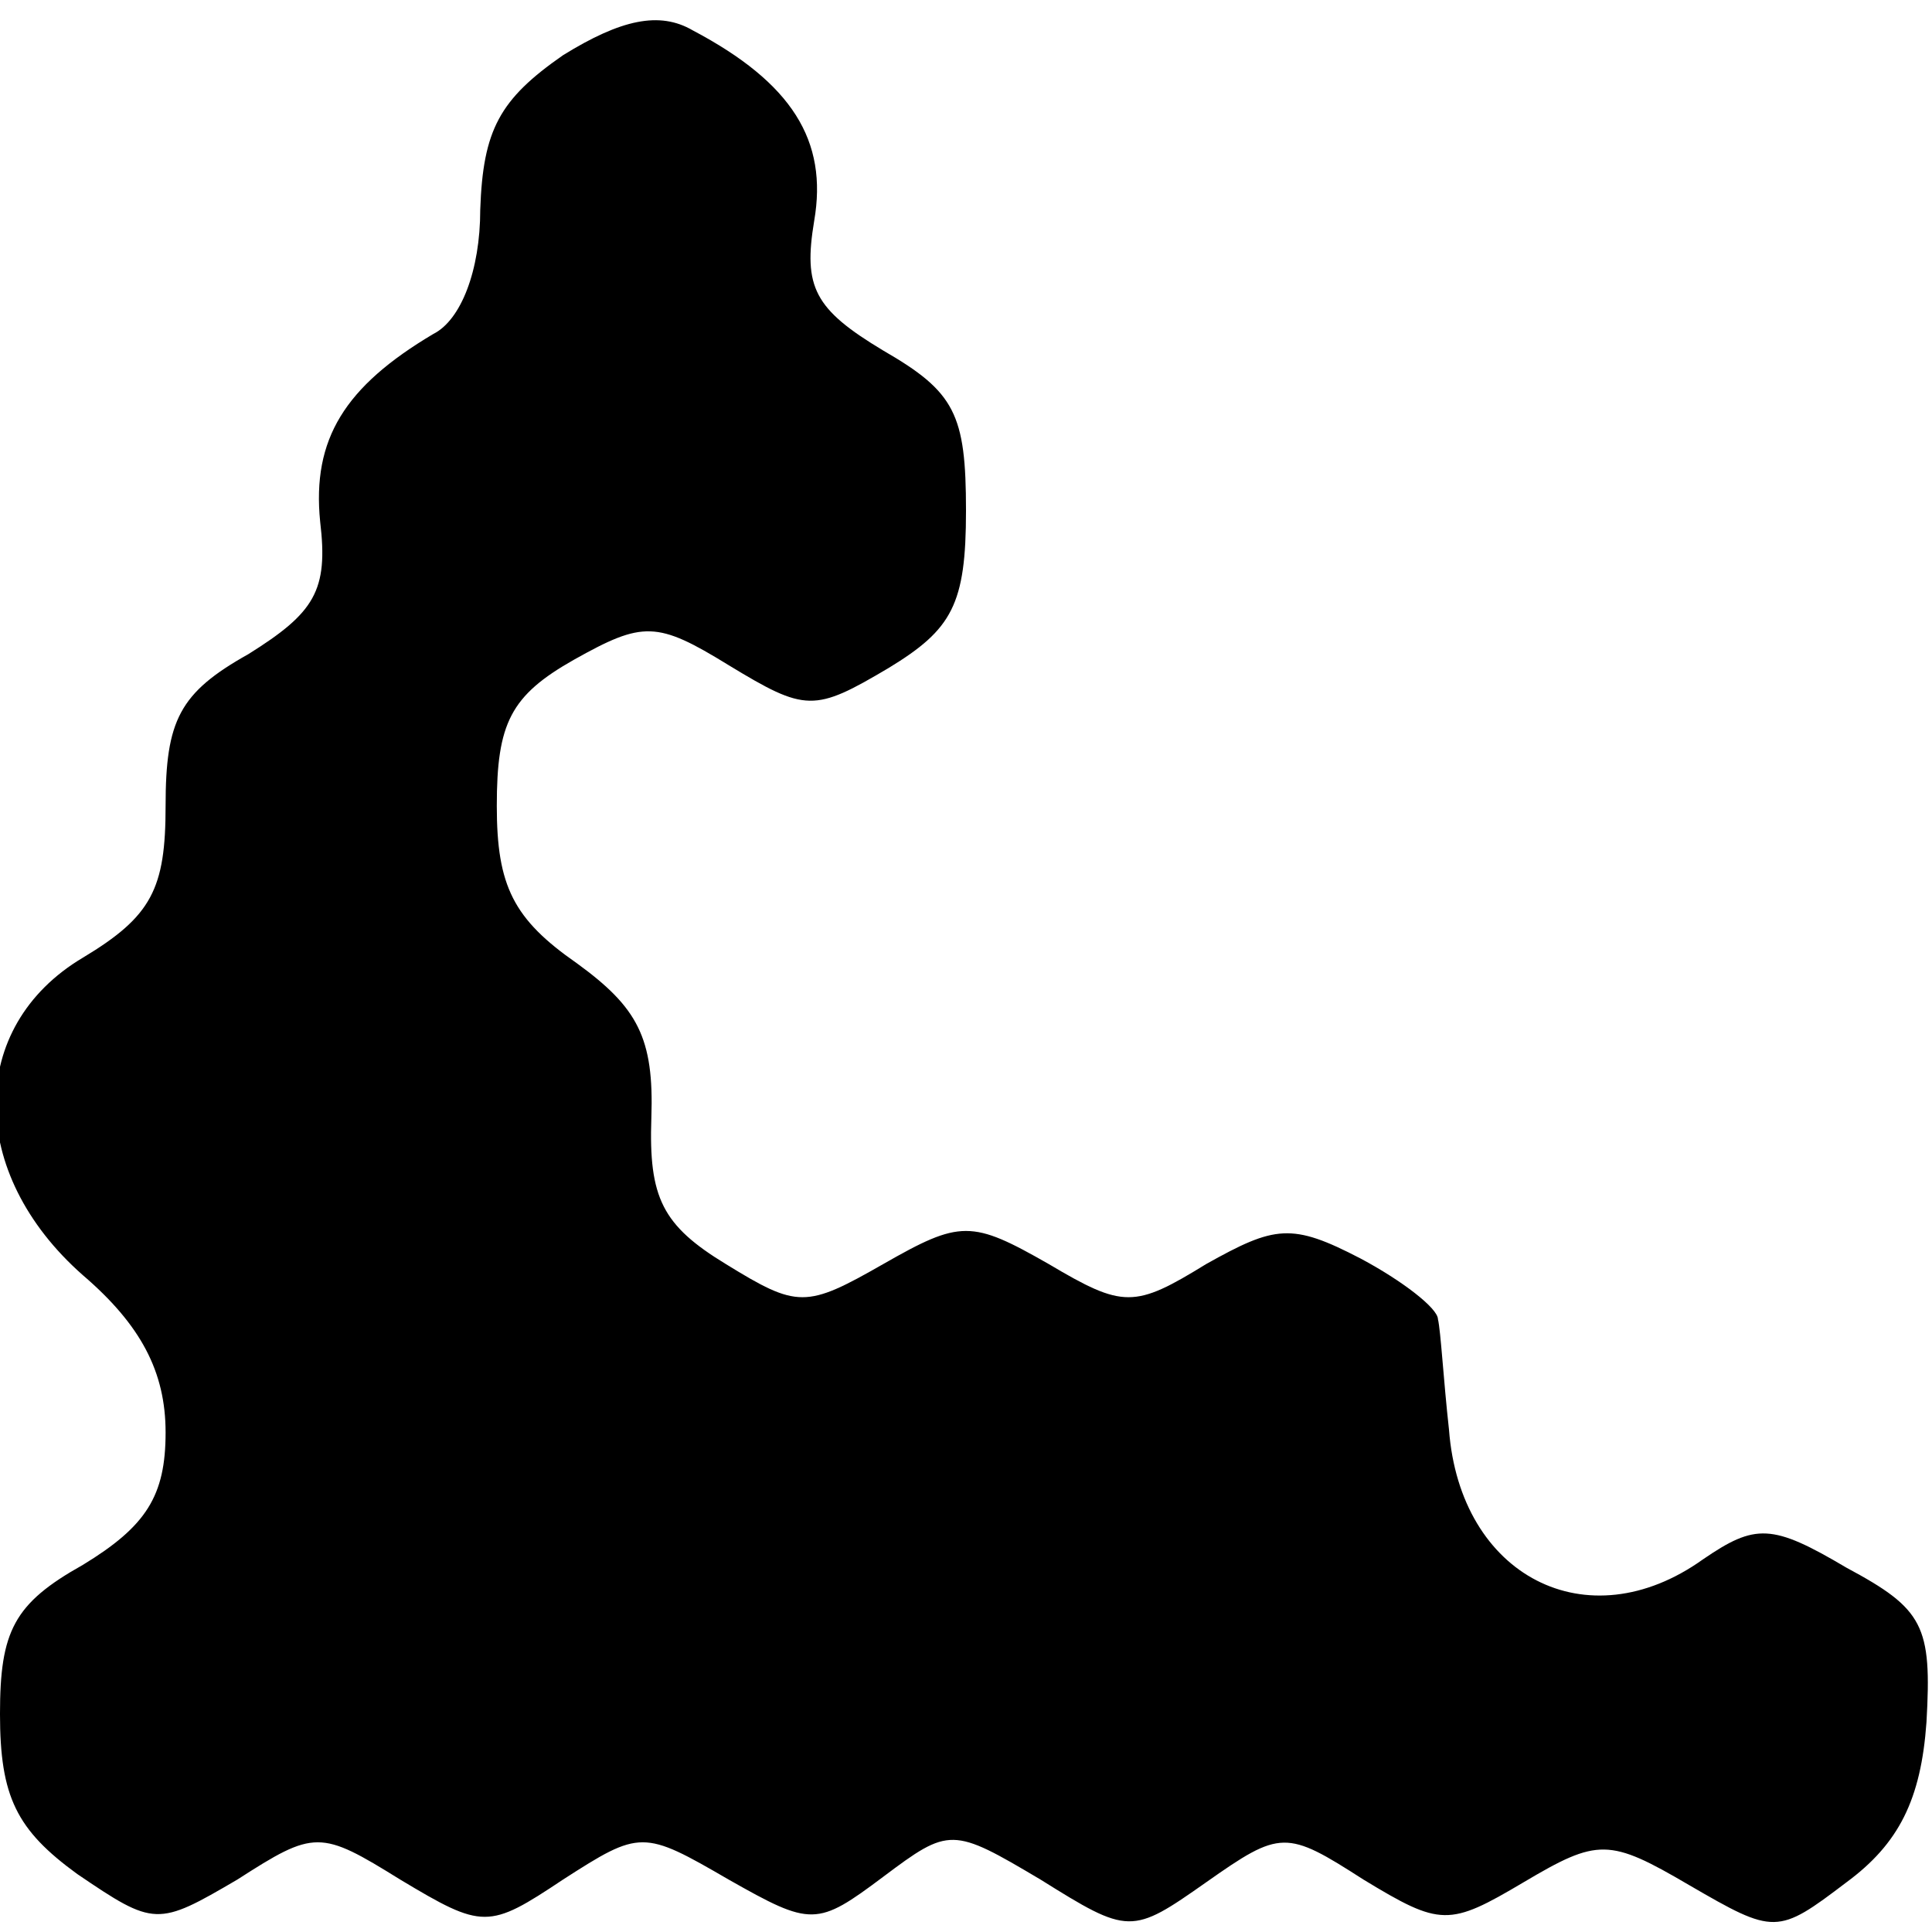 <?xml version="1.0" standalone="no"?>
<!DOCTYPE svg PUBLIC "-//W3C//DTD SVG 20010904//EN"
 "http://www.w3.org/TR/2001/REC-SVG-20010904/DTD/svg10.dtd">
<svg version="1.0" xmlns="http://www.w3.org/2000/svg"
 width="70pt" height="70pt" viewBox="0 0 70 70"
 preserveAspectRatio="xMidYMid meet">
<g transform="translate(0,70) scale(0.1,-0.1)"
fill="#000000" stroke="none">
<path d="M204 680 c-23 -16 -29 -27 -30 -56 0 -22 -7 -40 -17 -45 -32 -19 -44
-38 -41 -68 3 -25 -2 -33 -26 -48 -25 -14 -30 -24 -30 -55 0 -30 -5 -40 -30
-55 -42 -25 -42 -78 0 -115 21 -18 30 -35 30 -57 0 -23 -7 -34 -30 -48 -25
-14 -30 -24 -30 -54 0 -30 6 -42 28 -58 28 -19 29 -19 58 -2 28 18 30 18 59 0
30 -18 32 -18 59 0 28 18 29 18 60 0 30 -17 32 -17 56 1 24 18 25 18 57 -1 32
-20 33 -20 60 -1 27 19 29 19 57 1 28 -17 31 -17 58 -1 27 16 31 16 60 -1 31
-18 32 -18 57 1 19 14 27 30 29 58 2 35 -1 41 -29 56 -27 16 -33 16 -52 3 -42
-30 -88 -6 -92 47 -2 18 -3 36 -4 40 0 4 -13 14 -28 22 -25 13 -31 12 -56 -2
-26 -16 -30 -16 -57 0 -28 16 -32 16 -60 0 -28 -16 -31 -16 -57 0 -23 14 -28
24 -27 53 1 29 -5 40 -27 56 -23 16 -29 28 -29 57 0 30 5 40 28 53 25 14 30
14 56 -2 28 -17 31 -17 58 -1 23 14 28 23 28 57 0 35 -4 43 -30 58 -25 15 -29
23 -25 47 5 29 -8 50 -44 69 -12 7 -26 4 -47 -9z"/>
</g>
</svg>
